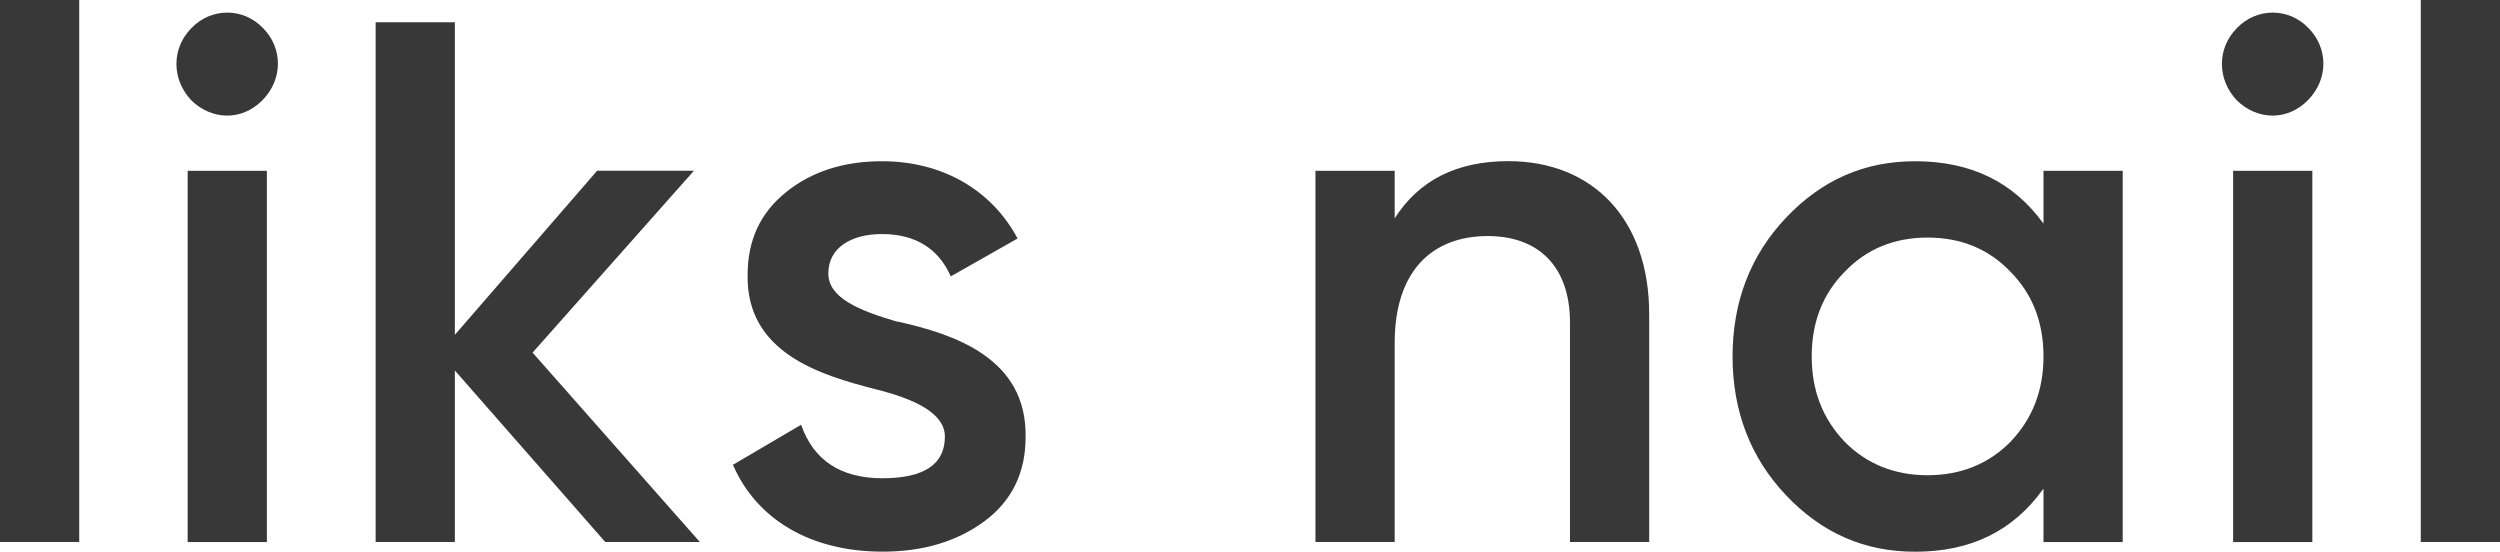 <?xml version="1.0" encoding="UTF-8"?> <svg xmlns="http://www.w3.org/2000/svg" width="213" height="47" viewBox="0 0 213 47" fill="none"> <g clip-path="url(#clip0_103_3)"> <path d="M0 46.177V0H6.75V46.177H0Z" fill="#383838"></path> <path d="M16.299 8.543C14.61 6.768 14.61 4.114 16.299 2.404C17.988 0.63 20.737 0.63 22.42 2.404C24.109 4.114 24.109 6.768 22.356 8.543C20.603 10.317 18.044 10.253 16.292 8.543H16.299ZM15.988 46.184V14.553H22.738V46.184H15.988Z" fill="#383838"></path> <path d="M59.632 46.177H51.568L38.754 31.567V46.177H32.004V1.896H38.754V28.526L50.875 14.546H59.123L45.376 30.043L59.625 46.177H59.632Z" fill="#383838"></path> <path d="M76.447 27.389C81.26 28.462 87.508 30.487 87.381 37.255C87.381 40.289 86.194 42.693 83.882 44.403C81.571 46.113 78.695 47 75.196 47C69.012 47 64.446 44.217 62.445 39.602L68.255 36.189C69.316 39.223 71.627 40.747 75.189 40.747C78.751 40.747 80.504 39.545 80.504 37.205C80.504 35.18 77.882 33.978 74.567 33.155C69.881 31.953 63.569 30.057 63.697 23.411C63.697 20.498 64.757 18.159 66.948 16.392C69.132 14.617 71.881 13.737 75.132 13.737C80.32 13.737 84.504 16.206 86.696 20.32L81.006 23.547C79.946 21.142 77.945 19.941 75.132 19.941C72.567 19.941 70.574 21.078 70.574 23.296C70.574 25.385 73.196 26.459 76.447 27.41V27.389Z" fill="#383838"></path> <path d="M140.511 26.759V46.177H133.761V27.453C133.761 22.709 131.075 20.112 126.764 20.112C122.014 20.112 118.827 23.089 118.827 29.22V46.177H112.077V14.553H118.827V18.602C120.89 15.376 124.078 13.73 128.51 13.73C135.698 13.73 140.511 18.667 140.511 26.759Z" fill="#383838"></path> <path d="M174.105 14.553H180.855V46.184H174.105V41.627C171.539 45.233 167.921 47.007 163.171 47.007C158.859 47.007 155.234 45.426 152.173 42.199C149.113 38.972 147.614 34.987 147.614 30.372C147.614 25.757 149.113 21.772 152.173 18.545C155.234 15.319 158.859 13.737 163.171 13.737C167.921 13.737 171.546 15.512 174.105 19.053V14.56V14.553ZM164.231 40.489C167.044 40.489 169.419 39.538 171.292 37.642C173.165 35.681 174.105 33.277 174.105 30.365C174.105 27.453 173.165 25.049 171.292 23.153C169.419 21.193 167.044 20.241 164.231 20.241C161.418 20.241 159.043 21.193 157.17 23.153C155.297 25.049 154.357 27.453 154.357 30.365C154.357 33.277 155.297 35.681 157.17 37.642C159.043 39.538 161.418 40.489 164.231 40.489Z" fill="#383838"></path> <path d="M190.573 8.543C188.884 6.768 188.884 4.114 190.573 2.404C192.263 0.63 195.012 0.63 196.694 2.404C198.383 4.114 198.383 6.768 196.631 8.543C194.878 10.317 192.319 10.253 190.566 8.543H190.573ZM190.262 46.184V14.553H197.012V46.184H190.262Z" fill="#383838"></path> <path d="M206.25 46.177V0H213V46.177H206.25Z" fill="#383838"></path> </g> <defs> <clipPath id="clip0_103_3"> <rect width="213" height="47" fill="white"></rect> </clipPath> </defs> </svg> 
